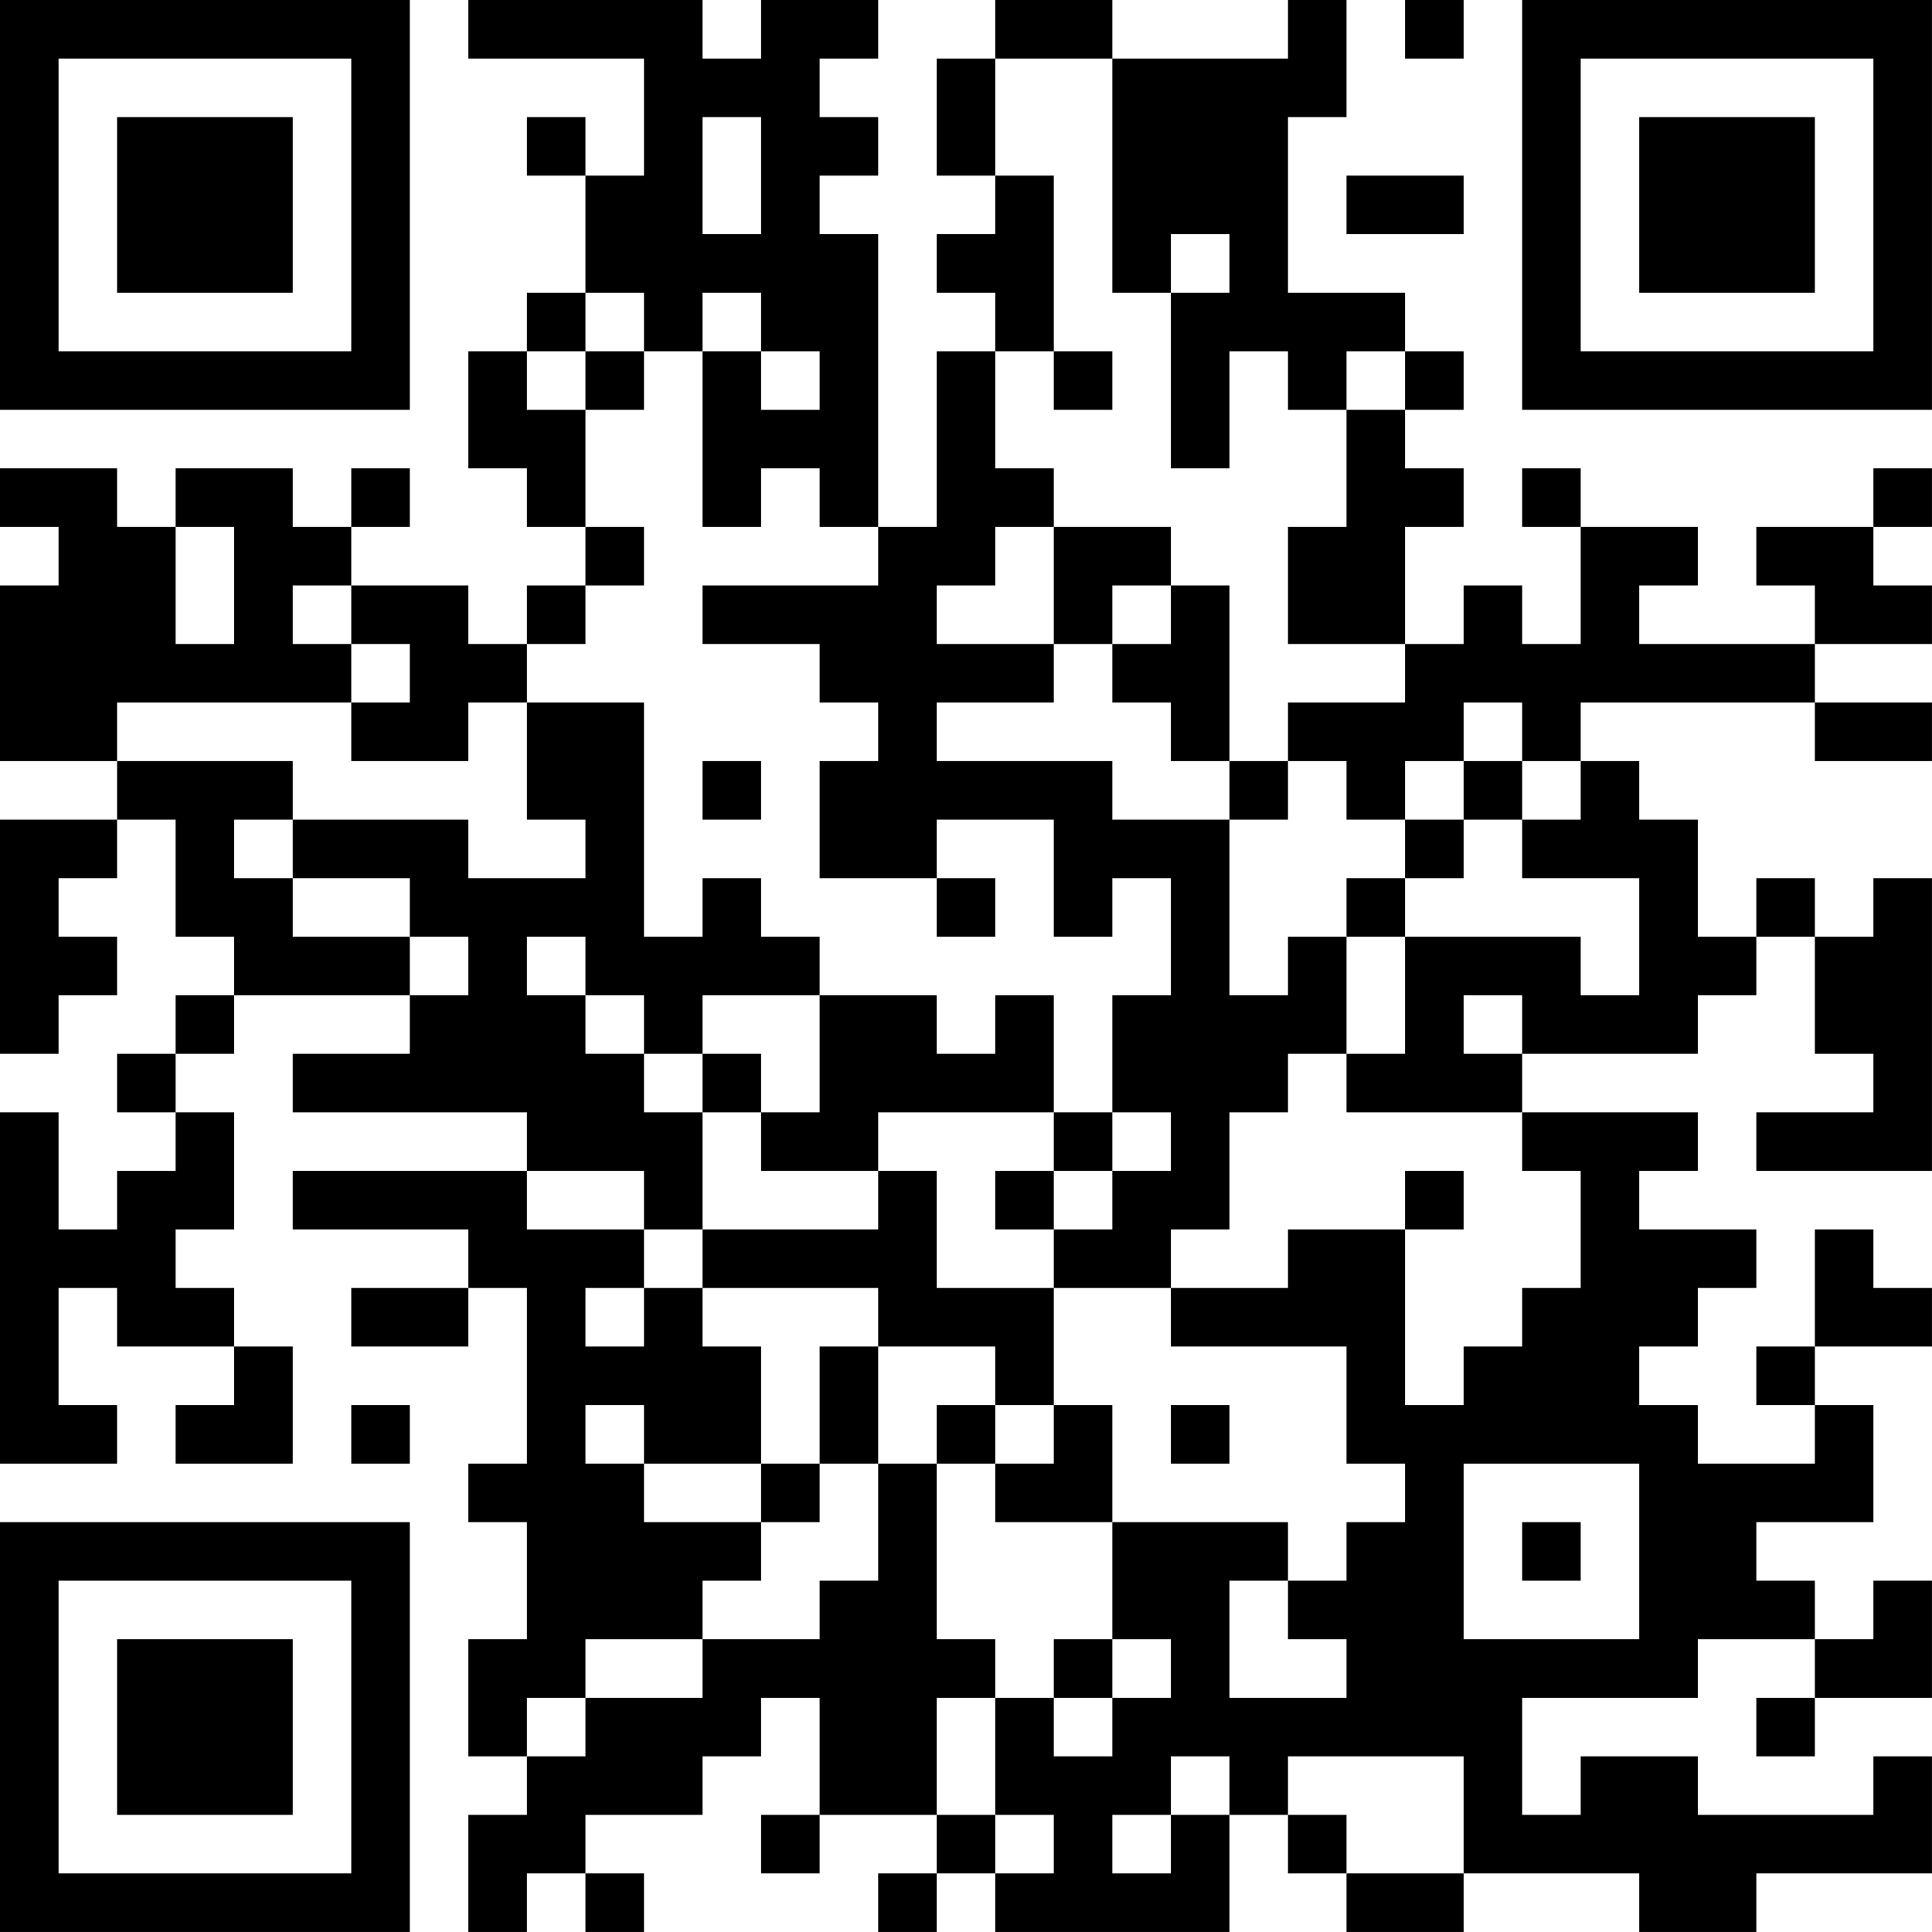 <?xml version="1.0" encoding="UTF-8"?>
<svg xmlns="http://www.w3.org/2000/svg" version="1.1" width="400" height="400" viewBox="0 0 400 400"><rect x="0" y="0" width="400" height="400" fill="#ffffff"/><g transform="scale(12.121)"><g transform="translate(0,0)"><path fill-rule="evenodd" d="M8 0L8 1L11 1L11 3L10 3L10 2L9 2L9 3L10 3L10 5L9 5L9 6L8 6L8 8L9 8L9 9L10 9L10 10L9 10L9 11L8 11L8 10L6 10L6 9L7 9L7 8L6 8L6 9L5 9L5 8L3 8L3 9L2 9L2 8L0 8L0 9L1 9L1 10L0 10L0 13L2 13L2 14L0 14L0 18L1 18L1 17L2 17L2 16L1 16L1 15L2 15L2 14L3 14L3 16L4 16L4 17L3 17L3 18L2 18L2 19L3 19L3 20L2 20L2 21L1 21L1 19L0 19L0 25L2 25L2 24L1 24L1 22L2 22L2 23L4 23L4 24L3 24L3 25L5 25L5 23L4 23L4 22L3 22L3 21L4 21L4 19L3 19L3 18L4 18L4 17L7 17L7 18L5 18L5 19L9 19L9 20L5 20L5 21L8 21L8 22L6 22L6 23L8 23L8 22L9 22L9 25L8 25L8 26L9 26L9 28L8 28L8 30L9 30L9 31L8 31L8 33L9 33L9 32L10 32L10 33L11 33L11 32L10 32L10 31L12 31L12 30L13 30L13 29L14 29L14 31L13 31L13 32L14 32L14 31L16 31L16 32L15 32L15 33L16 33L16 32L17 32L17 33L21 33L21 31L22 31L22 32L23 32L23 33L25 33L25 32L28 32L28 33L30 33L30 32L33 32L33 30L32 30L32 31L29 31L29 30L27 30L27 31L26 31L26 29L29 29L29 28L31 28L31 29L30 29L30 30L31 30L31 29L33 29L33 27L32 27L32 28L31 28L31 27L30 27L30 26L32 26L32 24L31 24L31 23L33 23L33 22L32 22L32 21L31 21L31 23L30 23L30 24L31 24L31 25L29 25L29 24L28 24L28 23L29 23L29 22L30 22L30 21L28 21L28 20L29 20L29 19L26 19L26 18L29 18L29 17L30 17L30 16L31 16L31 18L32 18L32 19L30 19L30 20L33 20L33 15L32 15L32 16L31 16L31 15L30 15L30 16L29 16L29 14L28 14L28 13L27 13L27 12L31 12L31 13L33 13L33 12L31 12L31 11L33 11L33 10L32 10L32 9L33 9L33 8L32 8L32 9L30 9L30 10L31 10L31 11L28 11L28 10L29 10L29 9L27 9L27 8L26 8L26 9L27 9L27 11L26 11L26 10L25 10L25 11L24 11L24 9L25 9L25 8L24 8L24 7L25 7L25 6L24 6L24 5L22 5L22 2L23 2L23 0L22 0L22 1L19 1L19 0L17 0L17 1L16 1L16 3L17 3L17 4L16 4L16 5L17 5L17 6L16 6L16 9L15 9L15 4L14 4L14 3L15 3L15 2L14 2L14 1L15 1L15 0L13 0L13 1L12 1L12 0ZM24 0L24 1L25 1L25 0ZM17 1L17 3L18 3L18 6L17 6L17 8L18 8L18 9L17 9L17 10L16 10L16 11L18 11L18 12L16 12L16 13L19 13L19 14L21 14L21 17L22 17L22 16L23 16L23 18L22 18L22 19L21 19L21 21L20 21L20 22L18 22L18 21L19 21L19 20L20 20L20 19L19 19L19 17L20 17L20 15L19 15L19 16L18 16L18 14L16 14L16 15L14 15L14 13L15 13L15 12L14 12L14 11L12 11L12 10L15 10L15 9L14 9L14 8L13 8L13 9L12 9L12 6L13 6L13 7L14 7L14 6L13 6L13 5L12 5L12 6L11 6L11 5L10 5L10 6L9 6L9 7L10 7L10 9L11 9L11 10L10 10L10 11L9 11L9 12L8 12L8 13L6 13L6 12L7 12L7 11L6 11L6 10L5 10L5 11L6 11L6 12L2 12L2 13L5 13L5 14L4 14L4 15L5 15L5 16L7 16L7 17L8 17L8 16L7 16L7 15L5 15L5 14L8 14L8 15L10 15L10 14L9 14L9 12L11 12L11 16L12 16L12 15L13 15L13 16L14 16L14 17L12 17L12 18L11 18L11 17L10 17L10 16L9 16L9 17L10 17L10 18L11 18L11 19L12 19L12 21L11 21L11 20L9 20L9 21L11 21L11 22L10 22L10 23L11 23L11 22L12 22L12 23L13 23L13 25L11 25L11 24L10 24L10 25L11 25L11 26L13 26L13 27L12 27L12 28L10 28L10 29L9 29L9 30L10 30L10 29L12 29L12 28L14 28L14 27L15 27L15 25L16 25L16 28L17 28L17 29L16 29L16 31L17 31L17 32L18 32L18 31L17 31L17 29L18 29L18 30L19 30L19 29L20 29L20 28L19 28L19 26L22 26L22 27L21 27L21 29L23 29L23 28L22 28L22 27L23 27L23 26L24 26L24 25L23 25L23 23L20 23L20 22L22 22L22 21L24 21L24 24L25 24L25 23L26 23L26 22L27 22L27 20L26 20L26 19L23 19L23 18L24 18L24 16L27 16L27 17L28 17L28 15L26 15L26 14L27 14L27 13L26 13L26 12L25 12L25 13L24 13L24 14L23 14L23 13L22 13L22 12L24 12L24 11L22 11L22 9L23 9L23 7L24 7L24 6L23 6L23 7L22 7L22 6L21 6L21 8L20 8L20 5L21 5L21 4L20 4L20 5L19 5L19 1ZM12 2L12 4L13 4L13 2ZM23 3L23 4L25 4L25 3ZM10 6L10 7L11 7L11 6ZM18 6L18 7L19 7L19 6ZM3 9L3 11L4 11L4 9ZM18 9L18 11L19 11L19 12L20 12L20 13L21 13L21 14L22 14L22 13L21 13L21 10L20 10L20 9ZM19 10L19 11L20 11L20 10ZM12 13L12 14L13 14L13 13ZM25 13L25 14L24 14L24 15L23 15L23 16L24 16L24 15L25 15L25 14L26 14L26 13ZM16 15L16 16L17 16L17 15ZM14 17L14 19L13 19L13 18L12 18L12 19L13 19L13 20L15 20L15 21L12 21L12 22L15 22L15 23L14 23L14 25L13 25L13 26L14 26L14 25L15 25L15 23L17 23L17 24L16 24L16 25L17 25L17 26L19 26L19 24L18 24L18 22L16 22L16 20L15 20L15 19L18 19L18 20L17 20L17 21L18 21L18 20L19 20L19 19L18 19L18 17L17 17L17 18L16 18L16 17ZM25 17L25 18L26 18L26 17ZM24 20L24 21L25 21L25 20ZM6 24L6 25L7 25L7 24ZM17 24L17 25L18 25L18 24ZM20 24L20 25L21 25L21 24ZM25 25L25 28L28 28L28 25ZM26 26L26 27L27 27L27 26ZM18 28L18 29L19 29L19 28ZM20 30L20 31L19 31L19 32L20 32L20 31L21 31L21 30ZM22 30L22 31L23 31L23 32L25 32L25 30ZM0 0L0 7L7 7L7 0ZM1 1L1 6L6 6L6 1ZM2 2L2 5L5 5L5 2ZM26 0L26 7L33 7L33 0ZM27 1L27 6L32 6L32 1ZM28 2L28 5L31 5L31 2ZM0 26L0 33L7 33L7 26ZM1 27L1 32L6 32L6 27ZM2 28L2 31L5 31L5 28Z" fill="#000000"/></g></g></svg>
